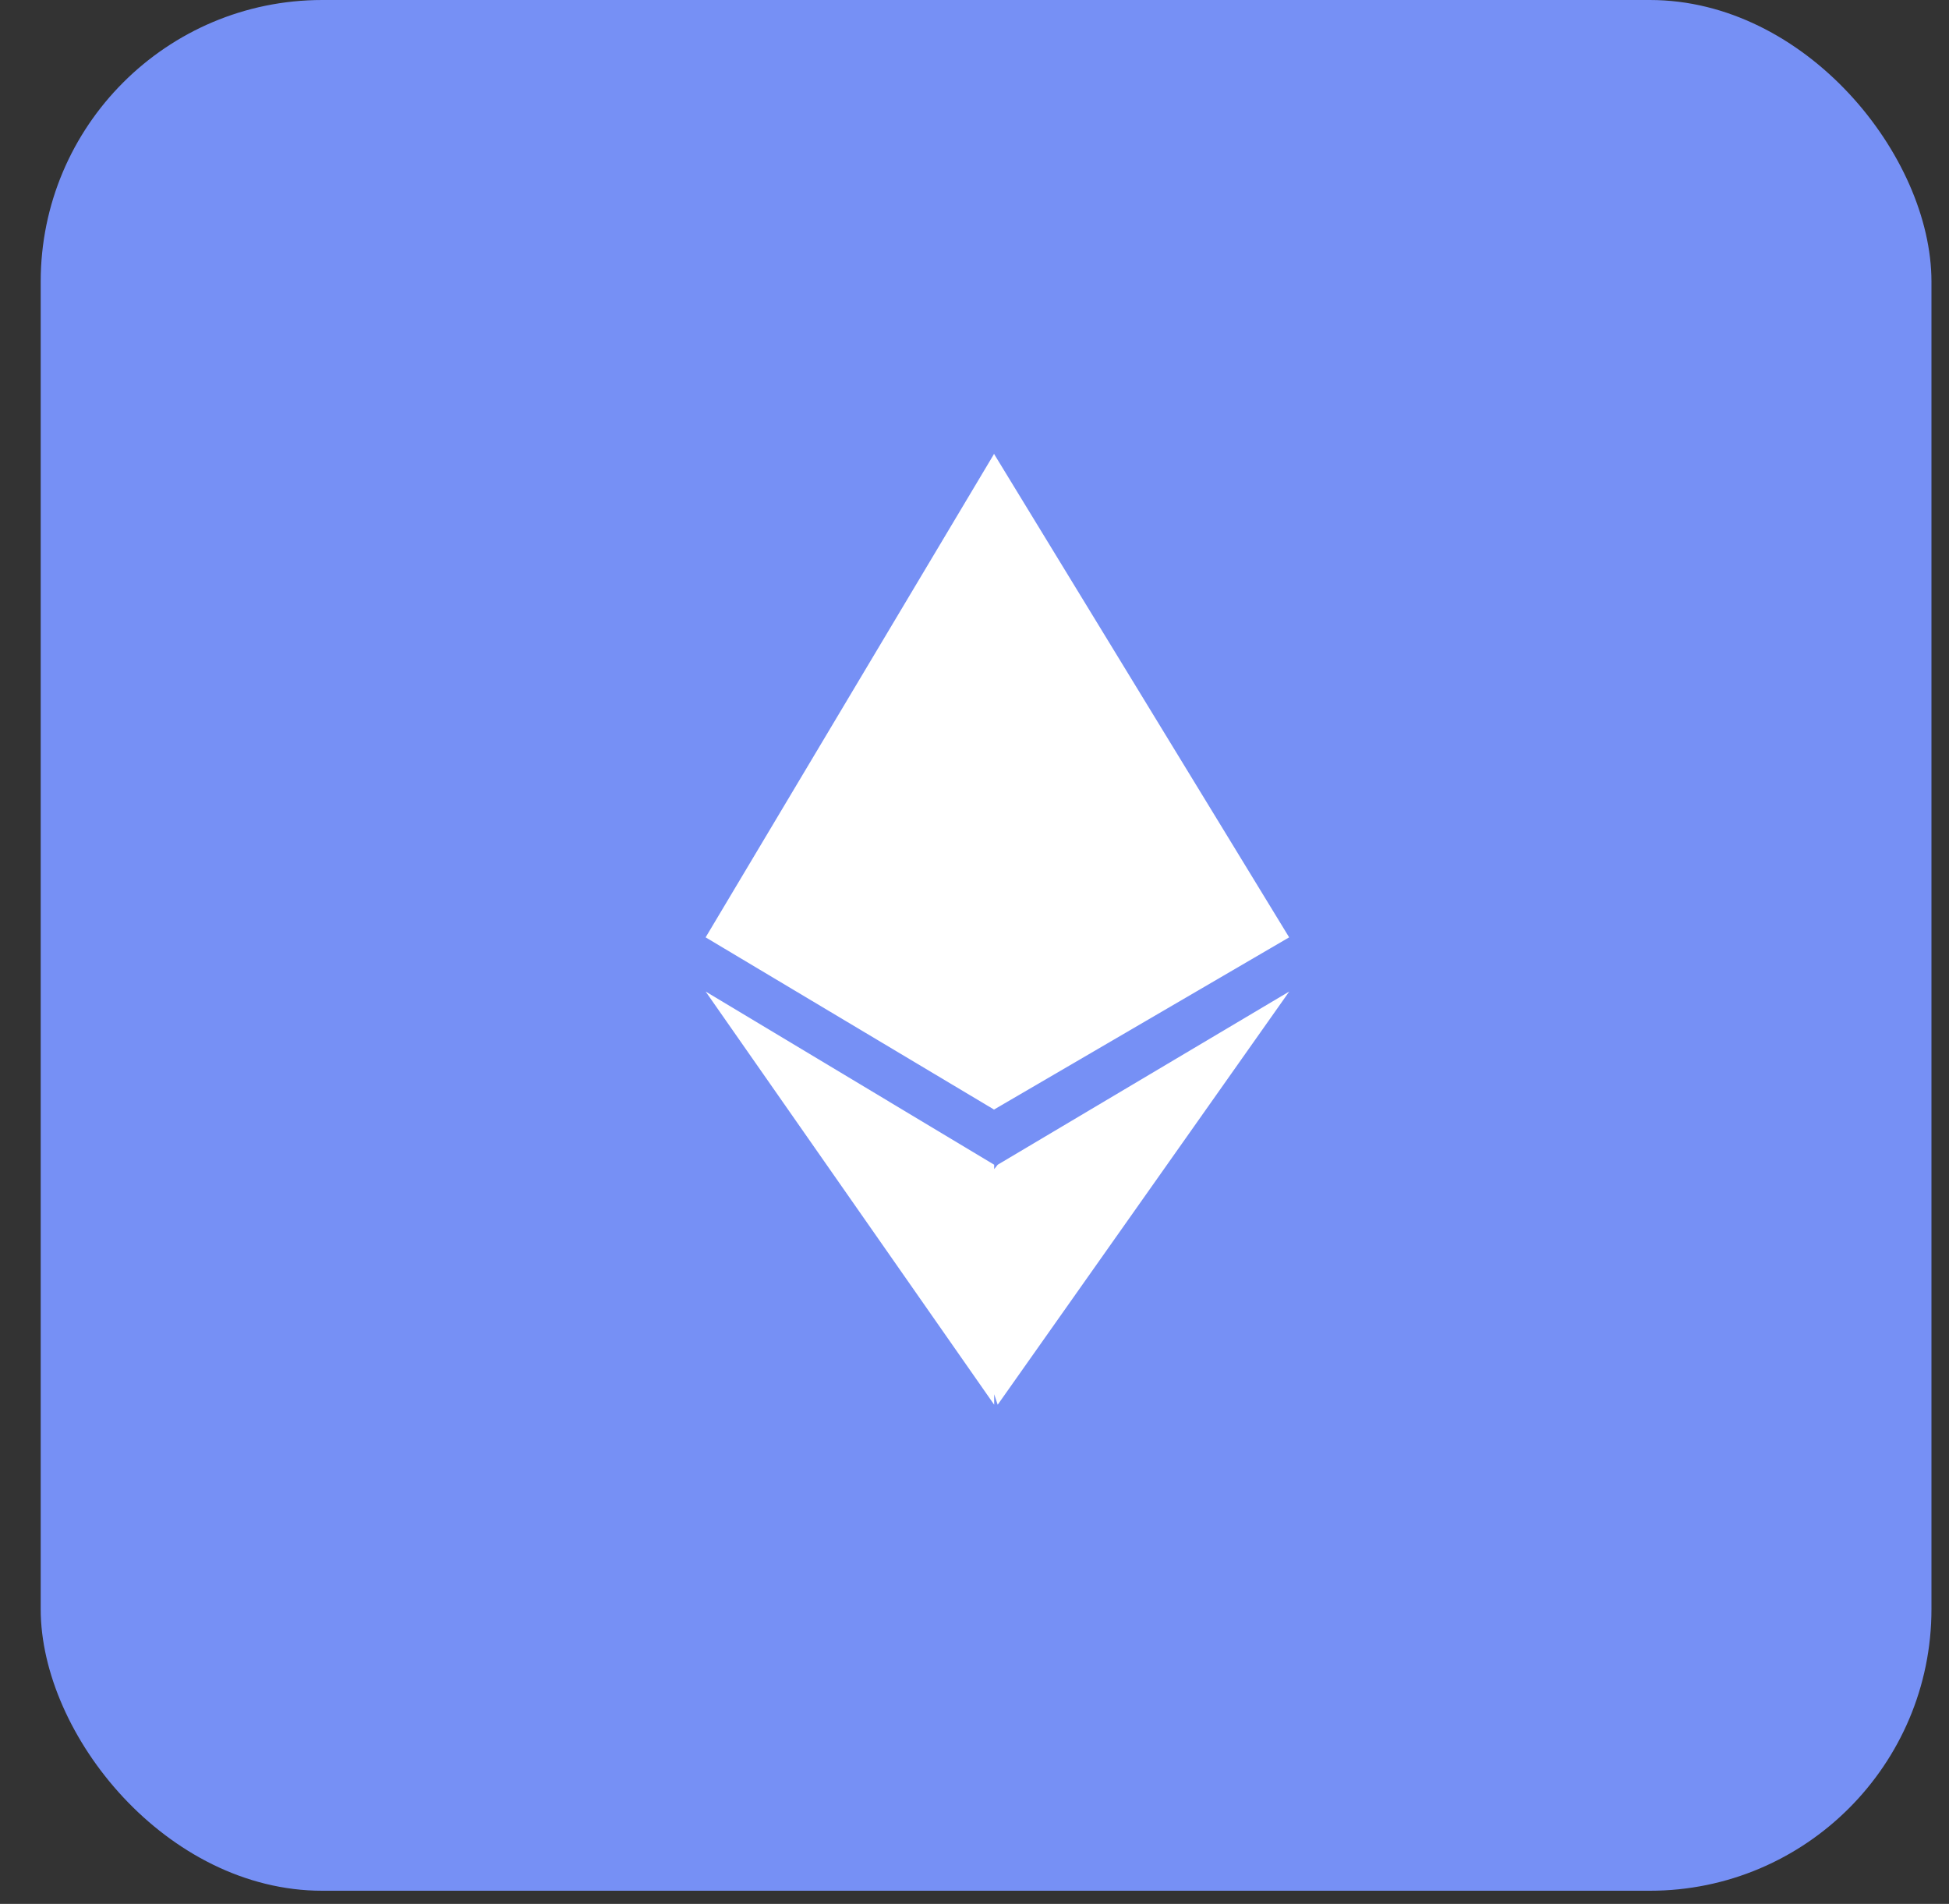 <svg width="43" height="42" viewBox="0 0 43 42" fill="none" xmlns="http://www.w3.org/2000/svg">
<rect x="0" y="0" width="43" height="42" fill="#333333" stroke="none"/>
<rect x="0.898" width="41.715" height="41.71" rx="6.213" fill="#7690F5"/>
<path fill-rule="evenodd" clip-rule="evenodd" d="M21.931 10.014L21.934 10.01V10.018L28.442 20.678L21.934 24.475V24.478L21.931 24.477L21.929 24.478L21.921 24.471L15.568 20.678L21.924 10.026L21.929 10.01L21.931 10.014ZM21.934 30.757V30.988L15.568 21.873L21.934 25.694V25.791L22.012 25.694L28.444 21.873L22.012 30.988L21.934 30.757Z" fill="white"/>
</svg>
